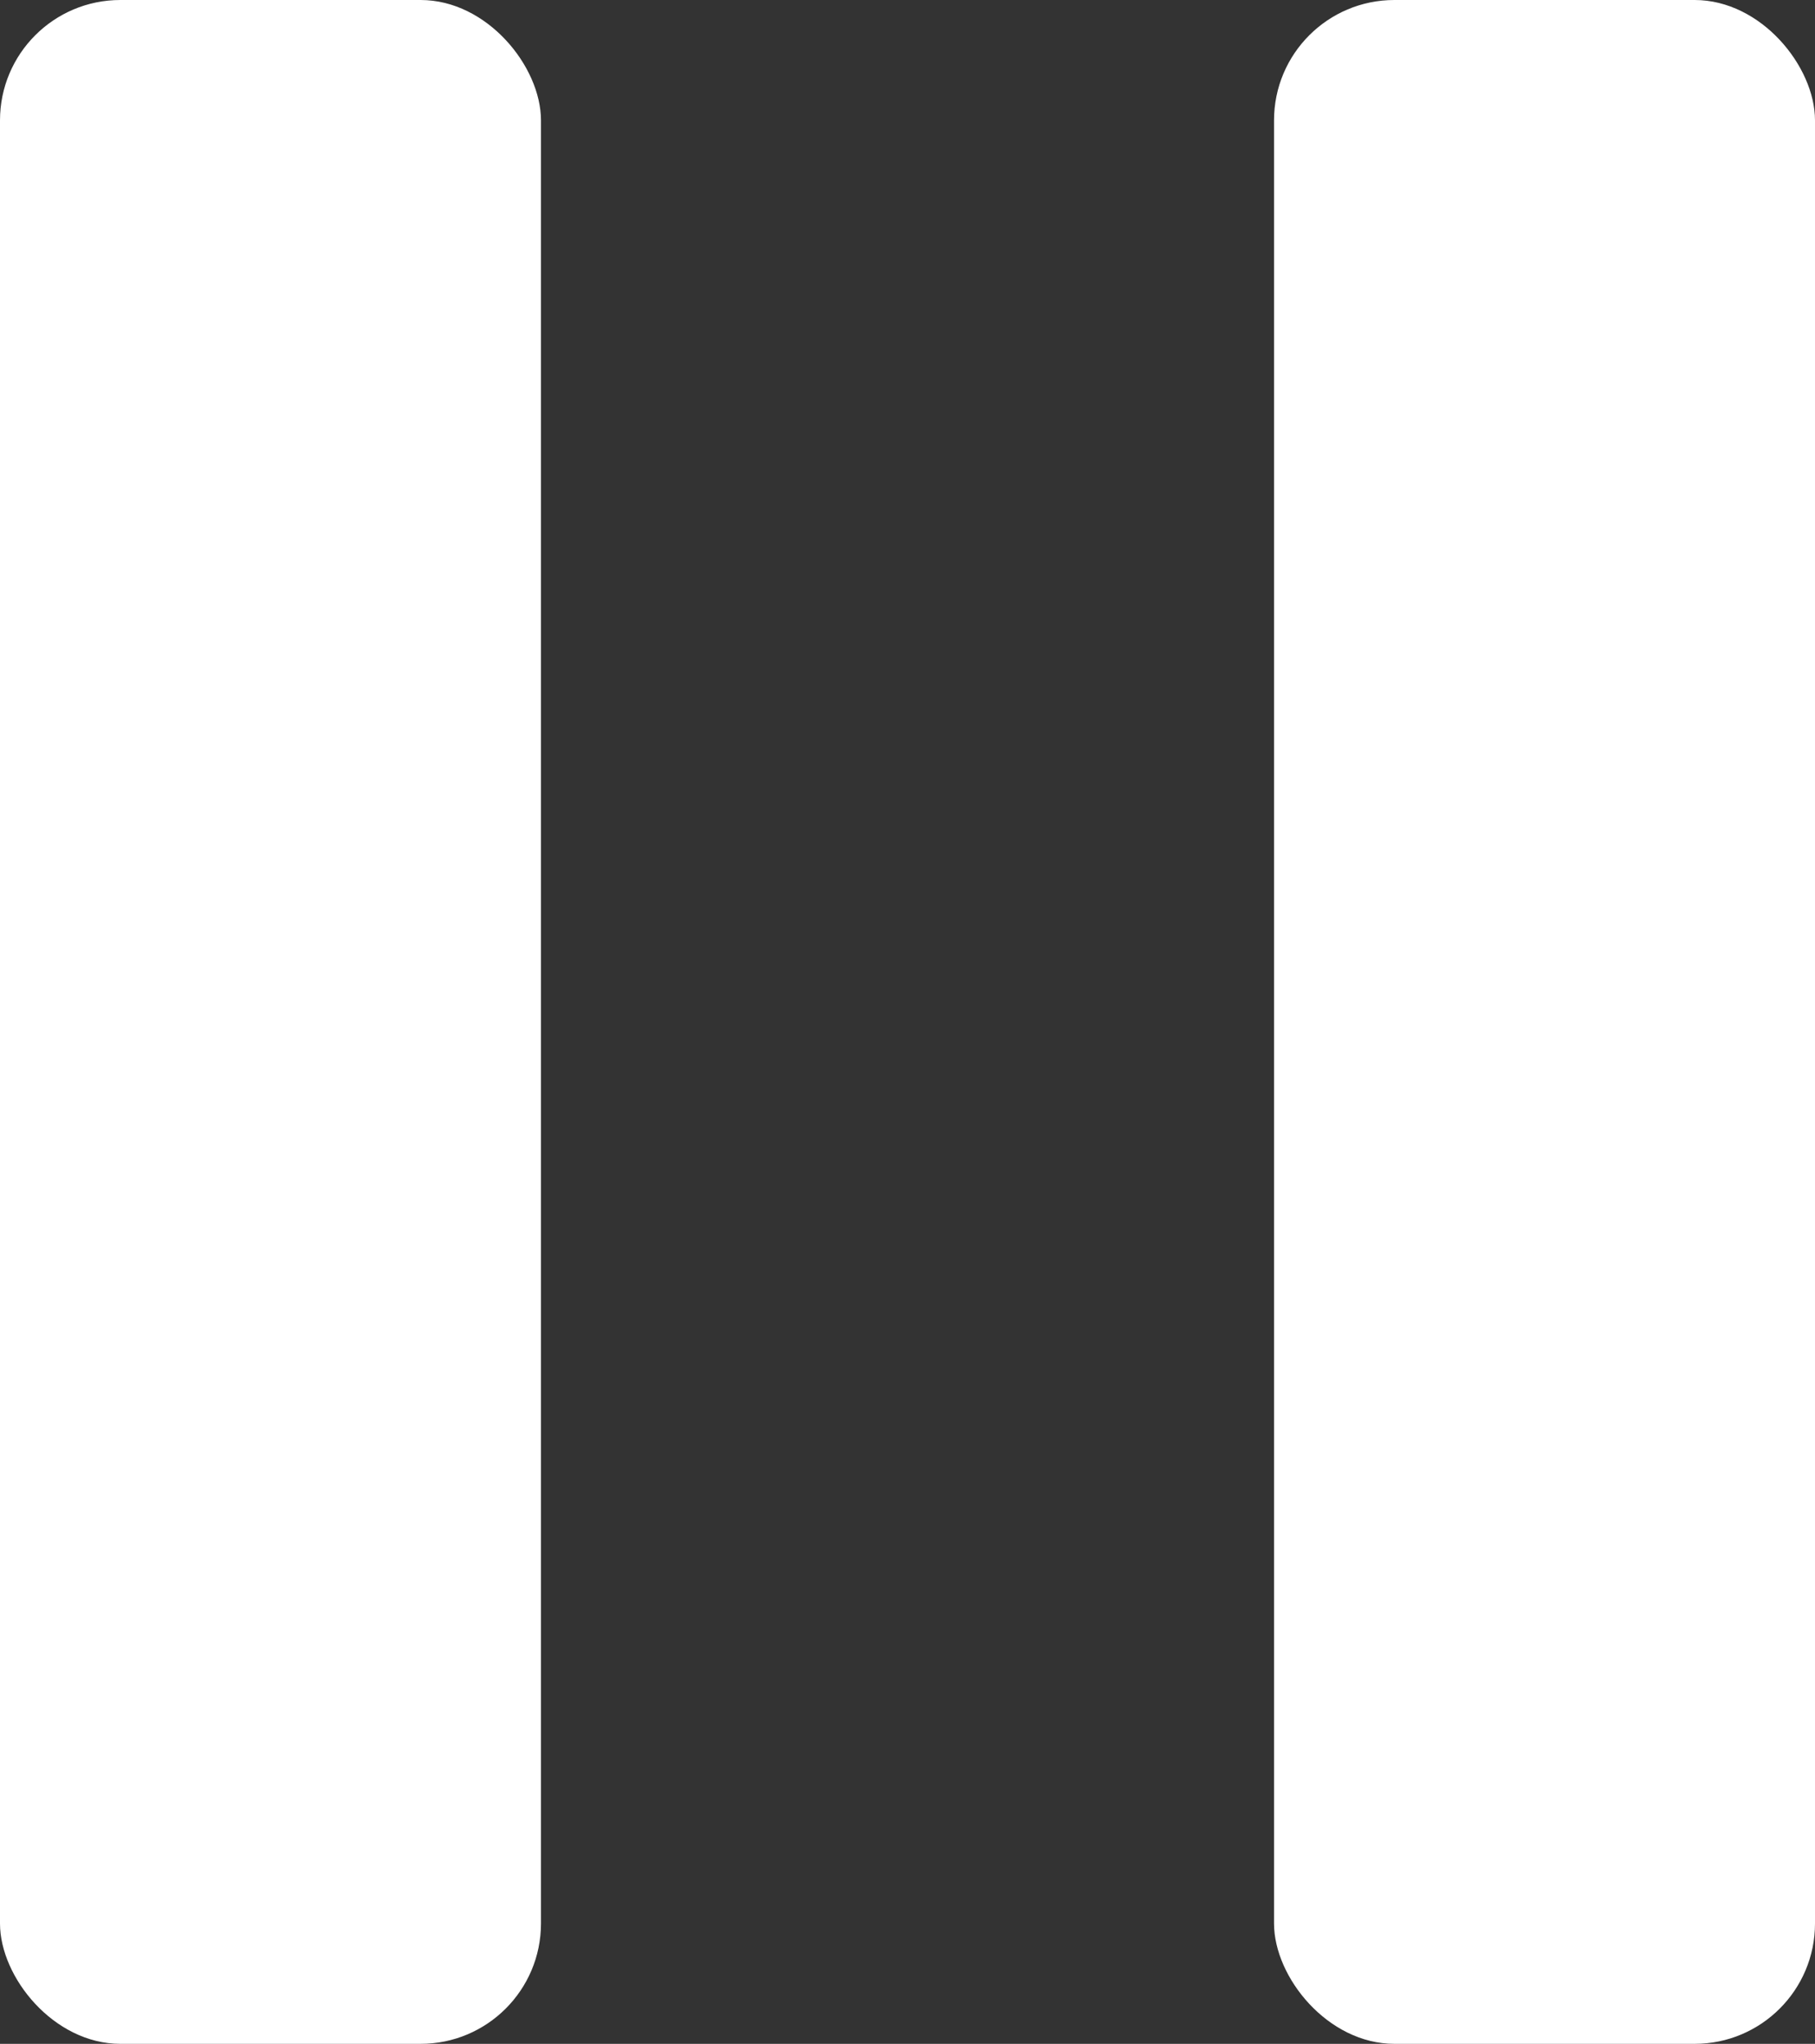 <?xml version="1.0" encoding="UTF-8"?>
<svg id="Layer_2" data-name="Layer 2" xmlns="http://www.w3.org/2000/svg" viewBox="0 0 191.24 215.32">
  <rect x="0" y="0" width="191.24" height="215.32" fill="#333333" stroke="none"/>
  <defs>
    <style>
      .cls-1 {
        fill: #fff;
      }
    </style>
  </defs>
  <g id="Layer_2-2" data-name="Layer 2">
    <rect class="cls-1" x="134.24" width="57" height="215.32" rx="12.68" ry="12.68"/>
    <rect class="cls-1" width="57" height="215.32" rx="12.68" ry="12.68"/>
  </g>
</svg>